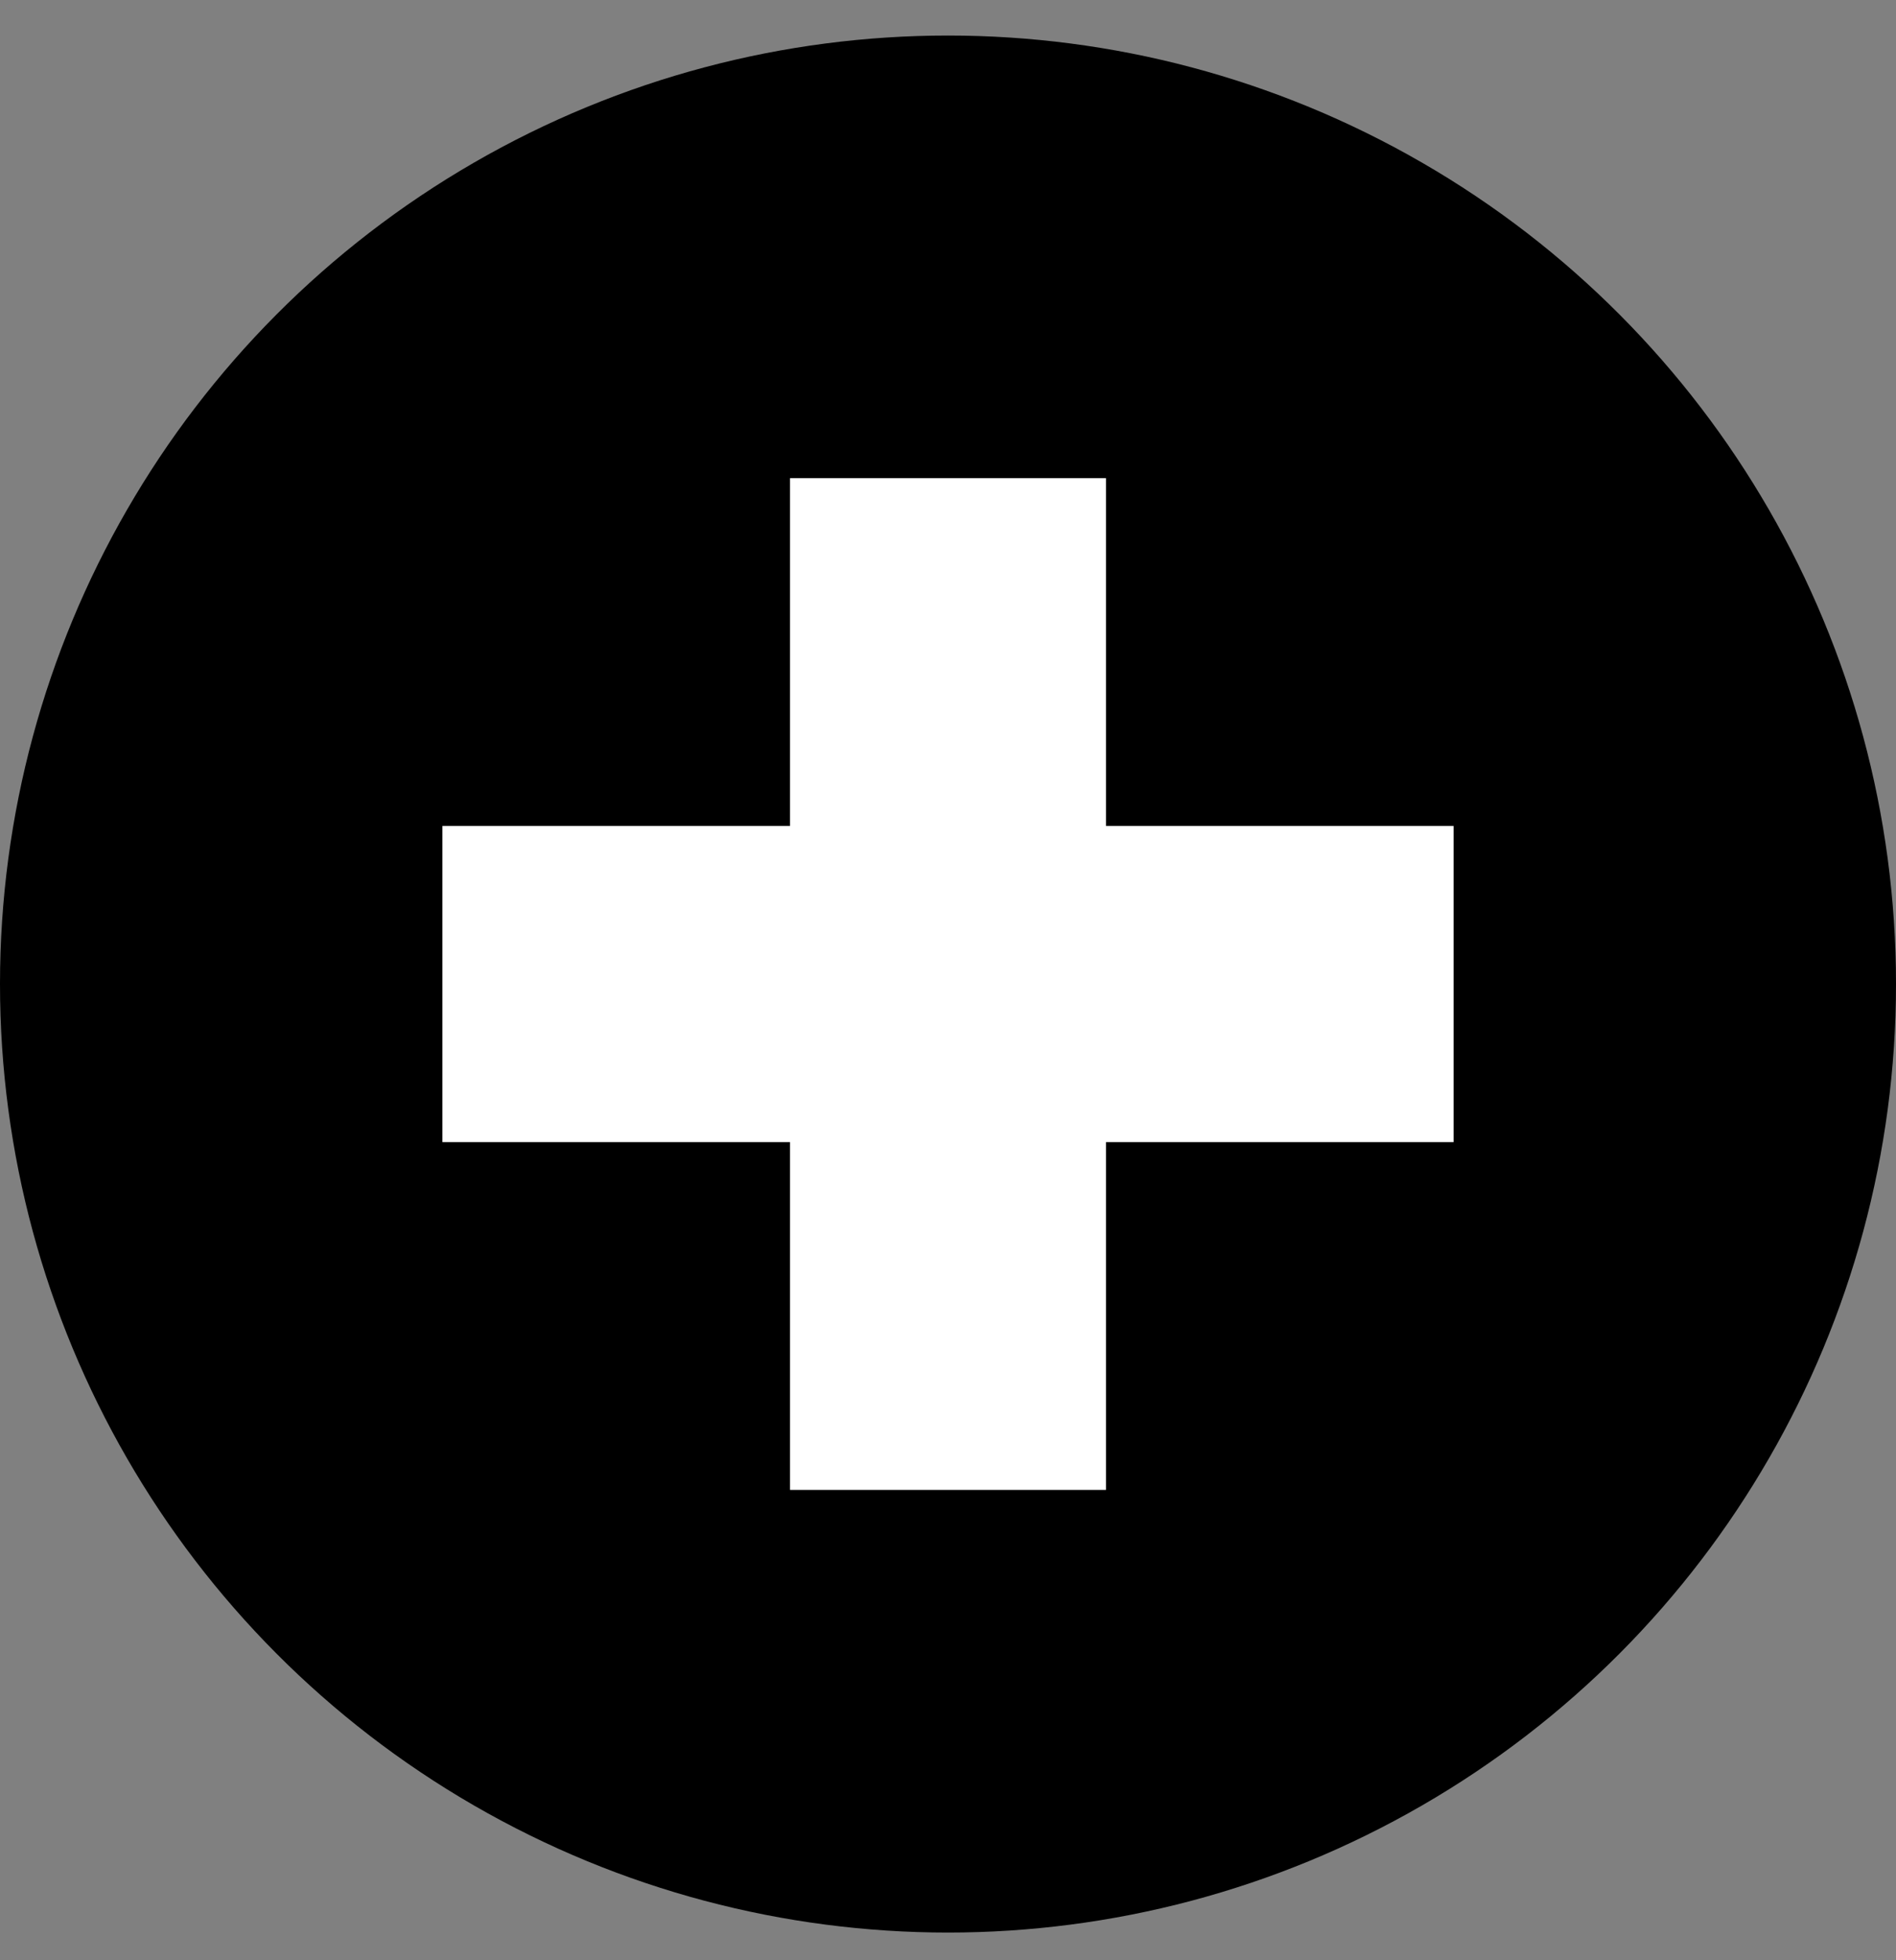 <svg width="30" height="31" viewBox="0 0 30 31" fill="none" xmlns="http://www.w3.org/2000/svg">
<rect x="0" y="0" width="30" height="31" fill="#808080" stroke="none"/>
<circle cx="15" cy="15.562" r="15" fill="black"/>
<path d="M17.5 13.062H23V18.062H17.5V23.562H12.5V18.062H7V13.062H12.5V7.562H17.5V13.062Z" fill="white"/>
</svg>
